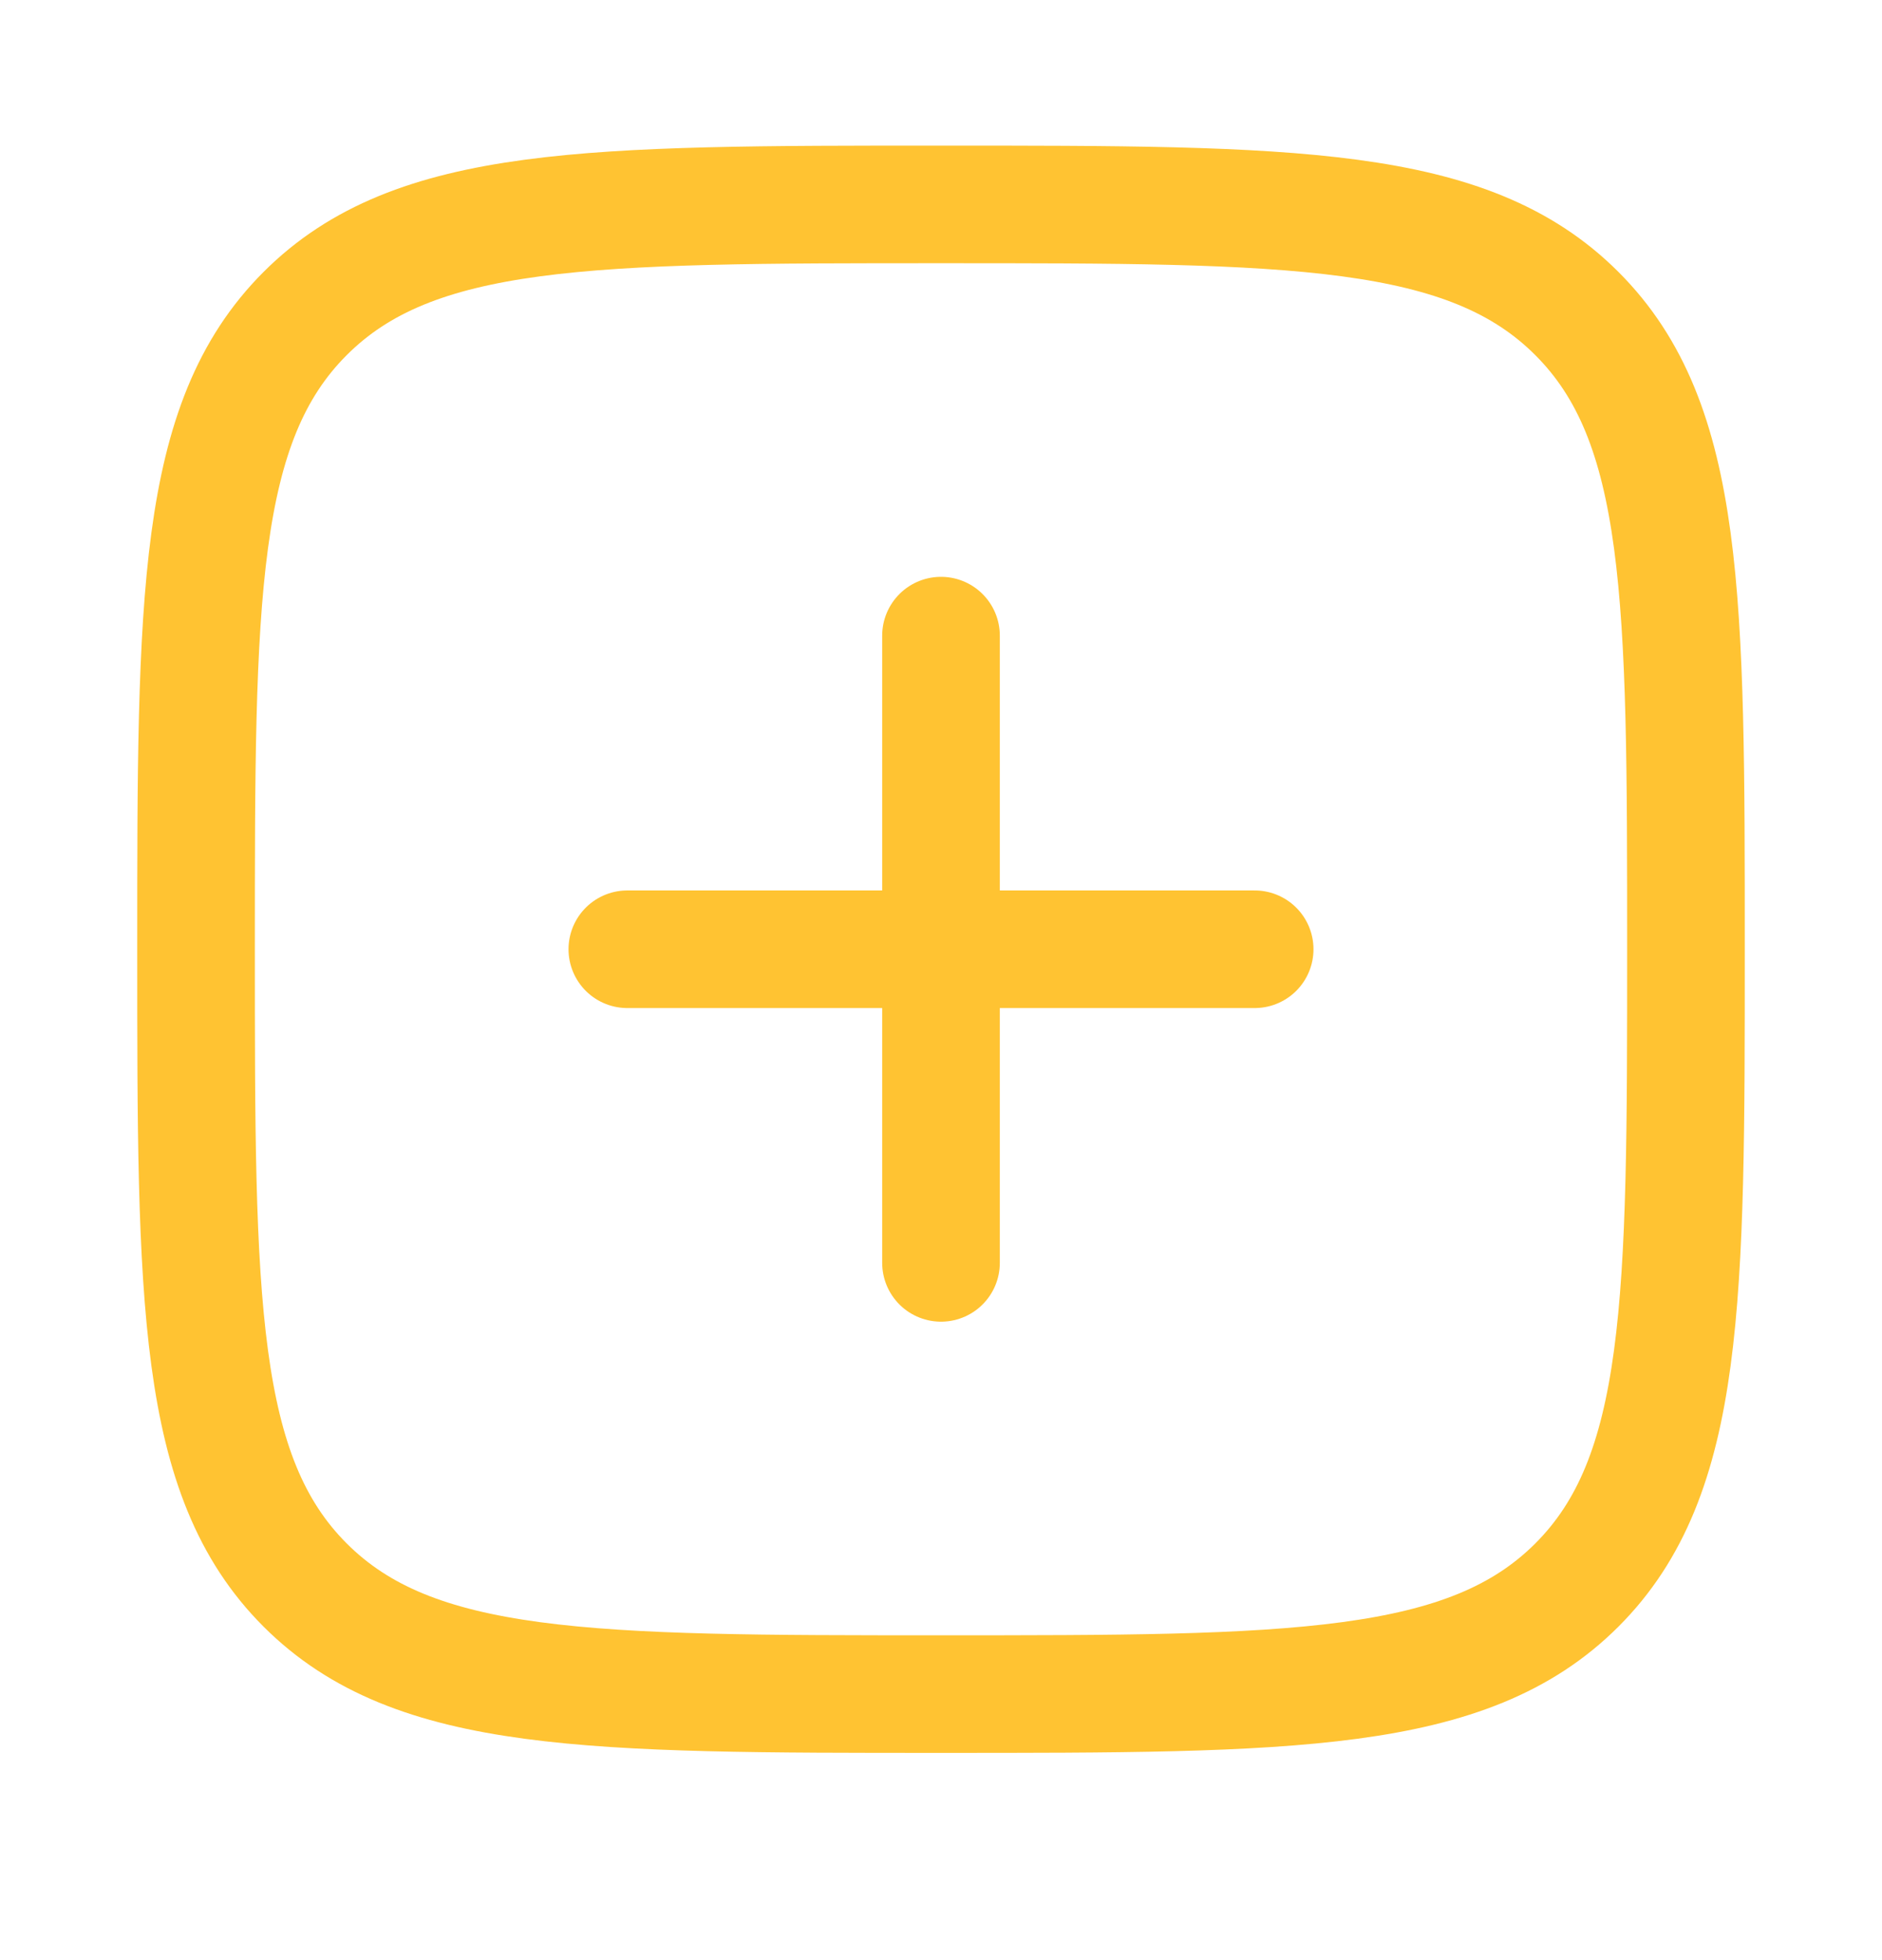 <svg width="24" height="25" viewBox="0 0 24 25" fill="none" xmlns="http://www.w3.org/2000/svg">
<path d="M12 8.107V16.107M16 12.107H8" stroke="#FFC332" stroke-width="1.5" stroke-linecap="round" stroke-linejoin="round"/>
<path d="M2.5 12.107C2.5 7.629 2.5 5.39 3.891 3.999C5.282 2.607 7.522 2.607 12 2.607C16.478 2.607 18.718 2.607 20.109 3.999C21.5 5.39 21.5 7.629 21.5 12.107C21.5 16.586 21.5 18.825 20.109 20.216C18.718 21.607 16.478 21.607 12 21.607C7.522 21.607 5.282 21.607 3.891 20.216C2.5 18.825 2.5 16.586 2.5 12.107Z" stroke="#FFC332" stroke-width="1.5"/>
</svg>
